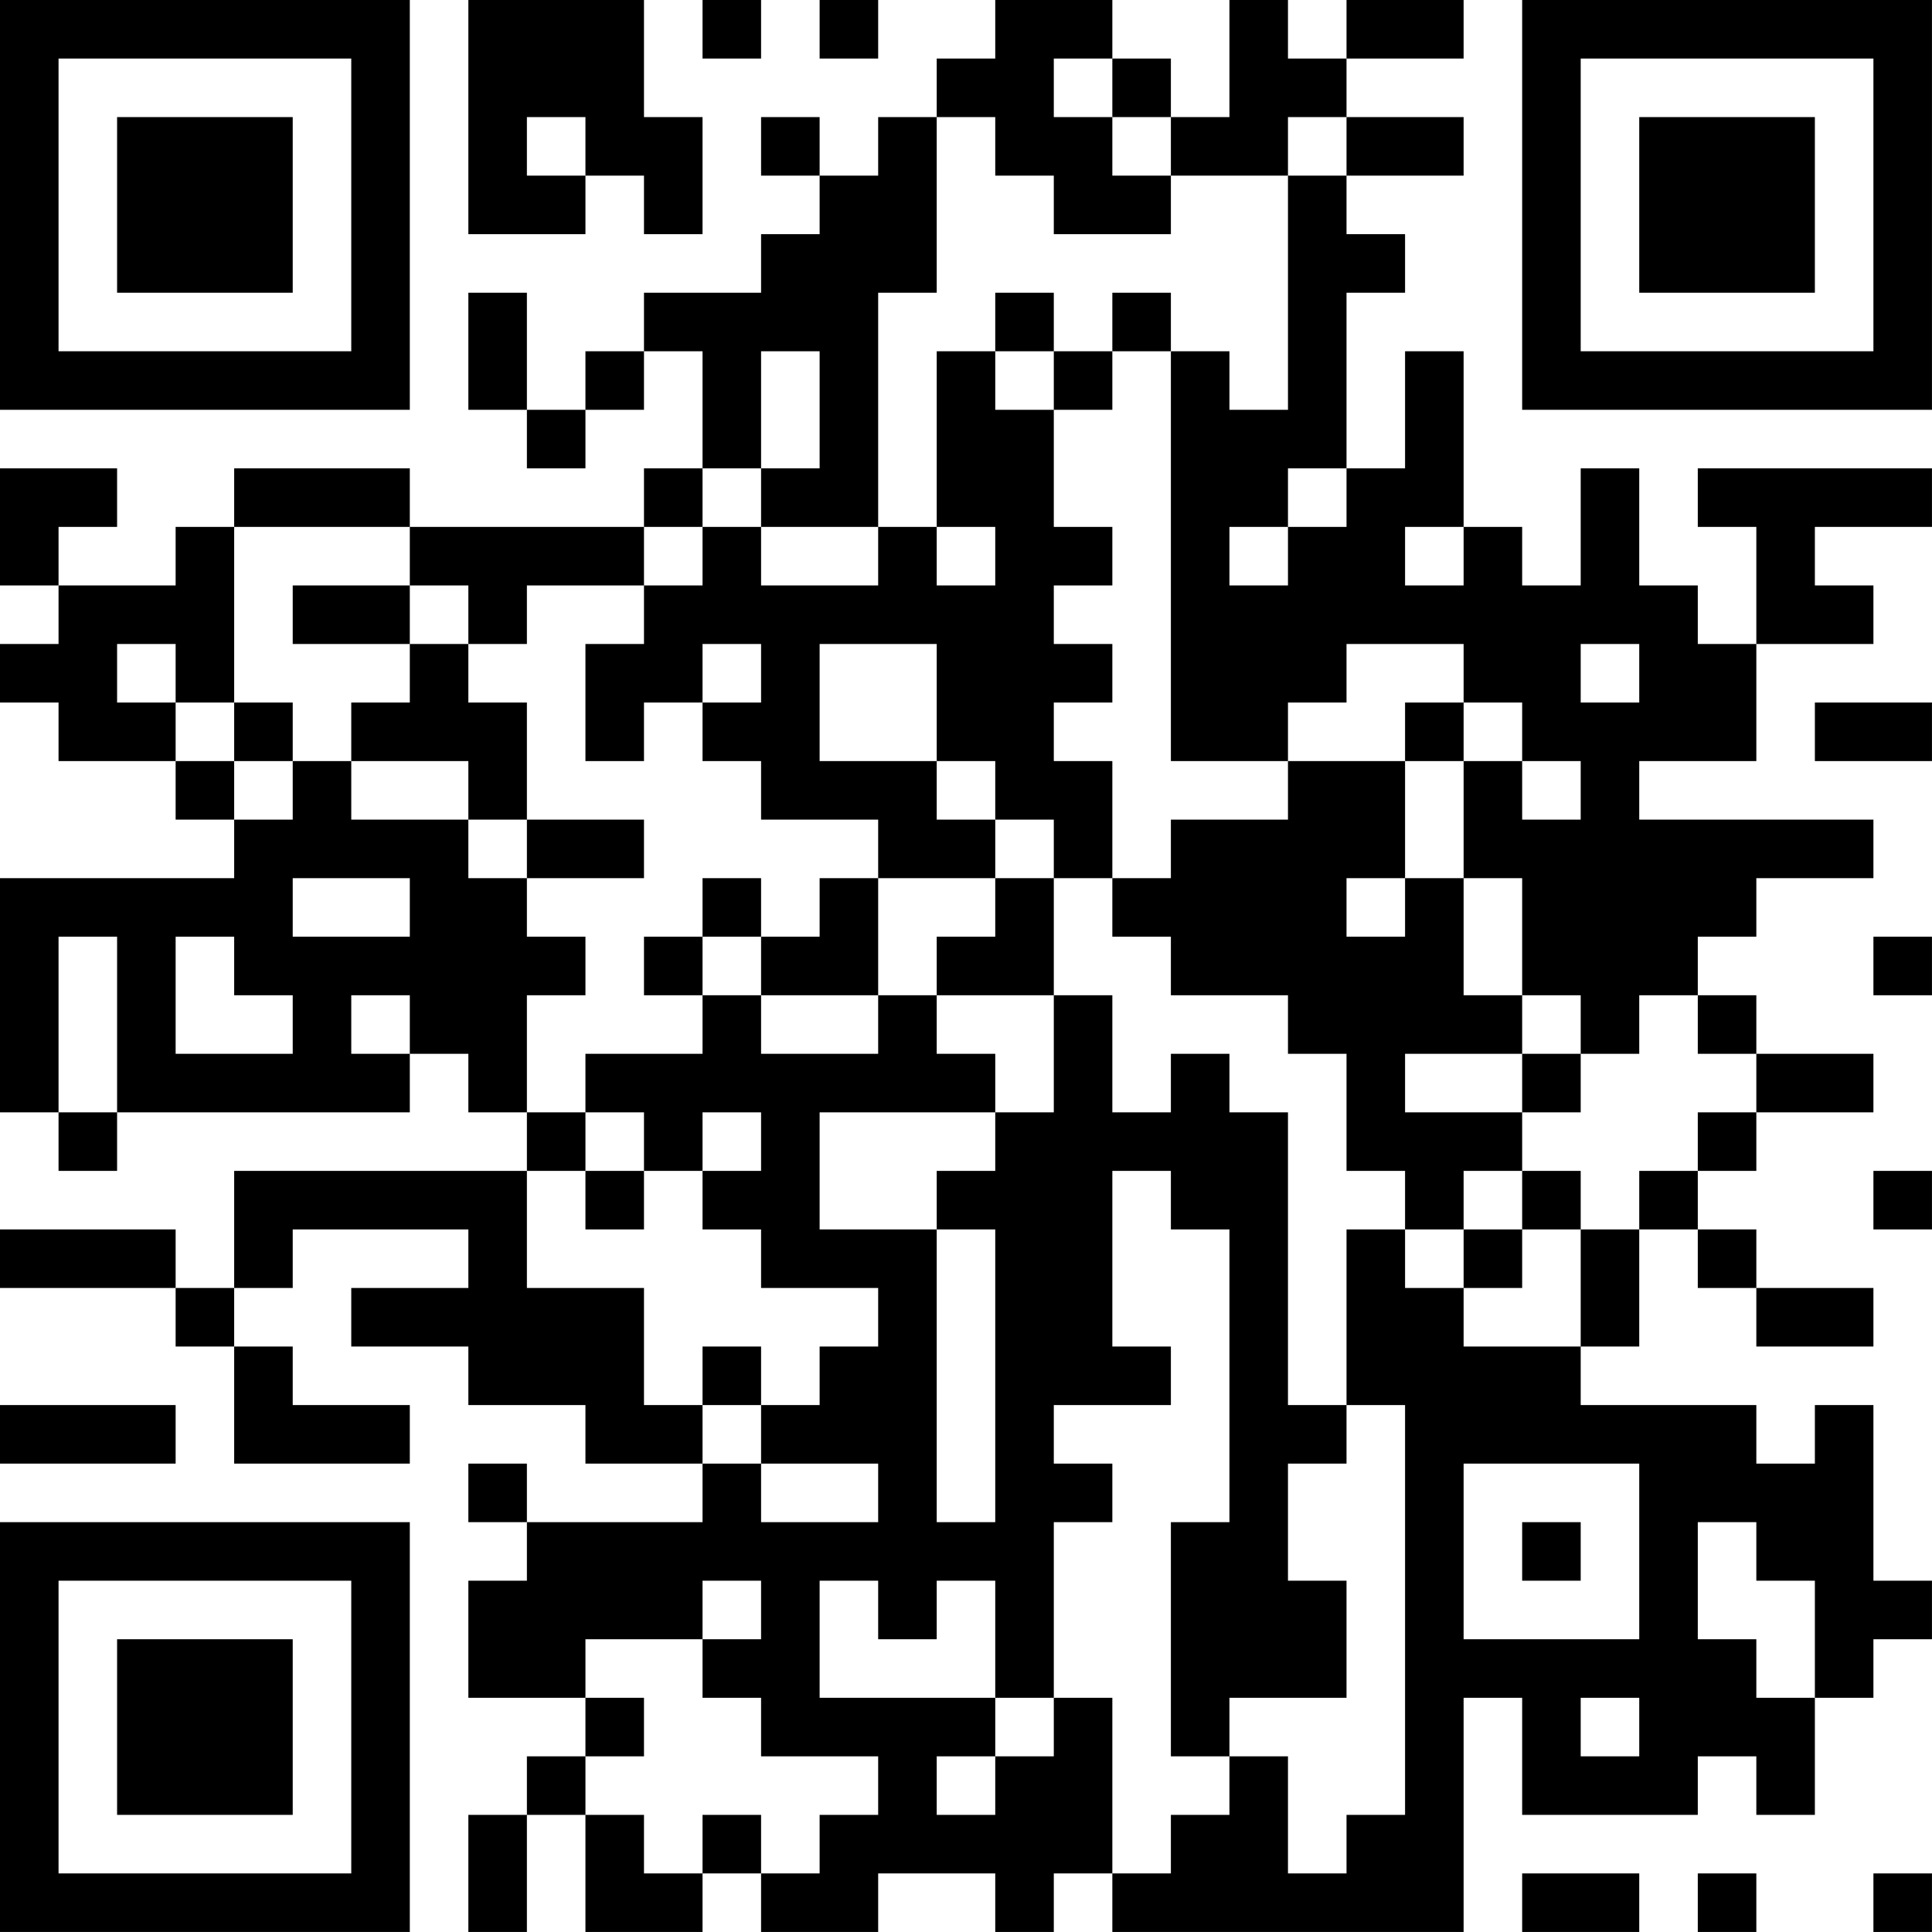 <?xml version="1.0" encoding="UTF-8"?>
<svg xmlns="http://www.w3.org/2000/svg" version="1.1" width="400" height="400" viewBox="0 0 400 400"><rect x="0" y="0" width="400" height="400" fill="#ffffff"/><g transform="scale(12.121)"><g transform="translate(0,0)"><path fill-rule="evenodd" d="M8 0L8 4L10 4L10 3L11 3L11 4L12 4L12 2L11 2L11 0ZM12 0L12 1L13 1L13 0ZM14 0L14 1L15 1L15 0ZM17 0L17 1L16 1L16 2L15 2L15 3L14 3L14 2L13 2L13 3L14 3L14 4L13 4L13 5L11 5L11 6L10 6L10 7L9 7L9 5L8 5L8 7L9 7L9 8L10 8L10 7L11 7L11 6L12 6L12 8L11 8L11 9L7 9L7 8L4 8L4 9L3 9L3 10L1 10L1 9L2 9L2 8L0 8L0 10L1 10L1 11L0 11L0 12L1 12L1 13L3 13L3 14L4 14L4 15L0 15L0 19L1 19L1 20L2 20L2 19L7 19L7 18L8 18L8 19L9 19L9 20L4 20L4 22L3 22L3 21L0 21L0 22L3 22L3 23L4 23L4 25L7 25L7 24L5 24L5 23L4 23L4 22L5 22L5 21L8 21L8 22L6 22L6 23L8 23L8 24L10 24L10 25L12 25L12 26L9 26L9 25L8 25L8 26L9 26L9 27L8 27L8 29L10 29L10 30L9 30L9 31L8 31L8 33L9 33L9 31L10 31L10 33L12 33L12 32L13 32L13 33L15 33L15 32L17 32L17 33L18 33L18 32L19 32L19 33L25 33L25 29L26 29L26 31L29 31L29 30L30 30L30 31L31 31L31 29L32 29L32 28L33 28L33 27L32 27L32 24L31 24L31 25L30 25L30 24L27 24L27 23L28 23L28 21L29 21L29 22L30 22L30 23L32 23L32 22L30 22L30 21L29 21L29 20L30 20L30 19L32 19L32 18L30 18L30 17L29 17L29 16L30 16L30 15L32 15L32 14L28 14L28 13L30 13L30 11L32 11L32 10L31 10L31 9L33 9L33 8L29 8L29 9L30 9L30 11L29 11L29 10L28 10L28 8L27 8L27 10L26 10L26 9L25 9L25 6L24 6L24 8L23 8L23 5L24 5L24 4L23 4L23 3L25 3L25 2L23 2L23 1L25 1L25 0L23 0L23 1L22 1L22 0L21 0L21 2L20 2L20 1L19 1L19 0ZM18 1L18 2L19 2L19 3L20 3L20 4L18 4L18 3L17 3L17 2L16 2L16 5L15 5L15 9L13 9L13 8L14 8L14 6L13 6L13 8L12 8L12 9L11 9L11 10L9 10L9 11L8 11L8 10L7 10L7 9L4 9L4 12L3 12L3 11L2 11L2 12L3 12L3 13L4 13L4 14L5 14L5 13L6 13L6 14L8 14L8 15L9 15L9 16L10 16L10 17L9 17L9 19L10 19L10 20L9 20L9 22L11 22L11 24L12 24L12 25L13 25L13 26L15 26L15 25L13 25L13 24L14 24L14 23L15 23L15 22L13 22L13 21L12 21L12 20L13 20L13 19L12 19L12 20L11 20L11 19L10 19L10 18L12 18L12 17L13 17L13 18L15 18L15 17L16 17L16 18L17 18L17 19L14 19L14 21L16 21L16 26L17 26L17 21L16 21L16 20L17 20L17 19L18 19L18 17L19 17L19 19L20 19L20 18L21 18L21 19L22 19L22 24L23 24L23 25L22 25L22 27L23 27L23 29L21 29L21 30L20 30L20 26L21 26L21 21L20 21L20 20L19 20L19 23L20 23L20 24L18 24L18 25L19 25L19 26L18 26L18 29L17 29L17 27L16 27L16 28L15 28L15 27L14 27L14 29L17 29L17 30L16 30L16 31L17 31L17 30L18 30L18 29L19 29L19 32L20 32L20 31L21 31L21 30L22 30L22 32L23 32L23 31L24 31L24 24L23 24L23 21L24 21L24 22L25 22L25 23L27 23L27 21L28 21L28 20L29 20L29 19L30 19L30 18L29 18L29 17L28 17L28 18L27 18L27 17L26 17L26 15L25 15L25 13L26 13L26 14L27 14L27 13L26 13L26 12L25 12L25 11L23 11L23 12L22 12L22 13L20 13L20 6L21 6L21 7L22 7L22 3L23 3L23 2L22 2L22 3L20 3L20 2L19 2L19 1ZM9 2L9 3L10 3L10 2ZM17 5L17 6L16 6L16 9L15 9L15 10L13 10L13 9L12 9L12 10L11 10L11 11L10 11L10 13L11 13L11 12L12 12L12 13L13 13L13 14L15 14L15 15L14 15L14 16L13 16L13 15L12 15L12 16L11 16L11 17L12 17L12 16L13 16L13 17L15 17L15 15L17 15L17 16L16 16L16 17L18 17L18 15L19 15L19 16L20 16L20 17L22 17L22 18L23 18L23 20L24 20L24 21L25 21L25 22L26 22L26 21L27 21L27 20L26 20L26 19L27 19L27 18L26 18L26 17L25 17L25 15L24 15L24 13L25 13L25 12L24 12L24 13L22 13L22 14L20 14L20 15L19 15L19 13L18 13L18 12L19 12L19 11L18 11L18 10L19 10L19 9L18 9L18 7L19 7L19 6L20 6L20 5L19 5L19 6L18 6L18 5ZM17 6L17 7L18 7L18 6ZM22 8L22 9L21 9L21 10L22 10L22 9L23 9L23 8ZM16 9L16 10L17 10L17 9ZM24 9L24 10L25 10L25 9ZM5 10L5 11L7 11L7 12L6 12L6 13L8 13L8 14L9 14L9 15L11 15L11 14L9 14L9 12L8 12L8 11L7 11L7 10ZM12 11L12 12L13 12L13 11ZM14 11L14 13L16 13L16 14L17 14L17 15L18 15L18 14L17 14L17 13L16 13L16 11ZM27 11L27 12L28 12L28 11ZM4 12L4 13L5 13L5 12ZM31 12L31 13L33 13L33 12ZM5 15L5 16L7 16L7 15ZM23 15L23 16L24 16L24 15ZM1 16L1 19L2 19L2 16ZM3 16L3 18L5 18L5 17L4 17L4 16ZM32 16L32 17L33 17L33 16ZM6 17L6 18L7 18L7 17ZM24 18L24 19L26 19L26 18ZM10 20L10 21L11 21L11 20ZM25 20L25 21L26 21L26 20ZM32 20L32 21L33 21L33 20ZM12 23L12 24L13 24L13 23ZM0 24L0 25L3 25L3 24ZM25 25L25 28L28 28L28 25ZM26 26L26 27L27 27L27 26ZM29 26L29 28L30 28L30 29L31 29L31 27L30 27L30 26ZM12 27L12 28L10 28L10 29L11 29L11 30L10 30L10 31L11 31L11 32L12 32L12 31L13 31L13 32L14 32L14 31L15 31L15 30L13 30L13 29L12 29L12 28L13 28L13 27ZM27 29L27 30L28 30L28 29ZM26 32L26 33L28 33L28 32ZM29 32L29 33L30 33L30 32ZM32 32L32 33L33 33L33 32ZM0 0L0 7L7 7L7 0ZM1 1L1 6L6 6L6 1ZM2 2L2 5L5 5L5 2ZM26 0L26 7L33 7L33 0ZM27 1L27 6L32 6L32 1ZM28 2L28 5L31 5L31 2ZM0 26L0 33L7 33L7 26ZM1 27L1 32L6 32L6 27ZM2 28L2 31L5 31L5 28Z" fill="#000000"/></g></g></svg>

